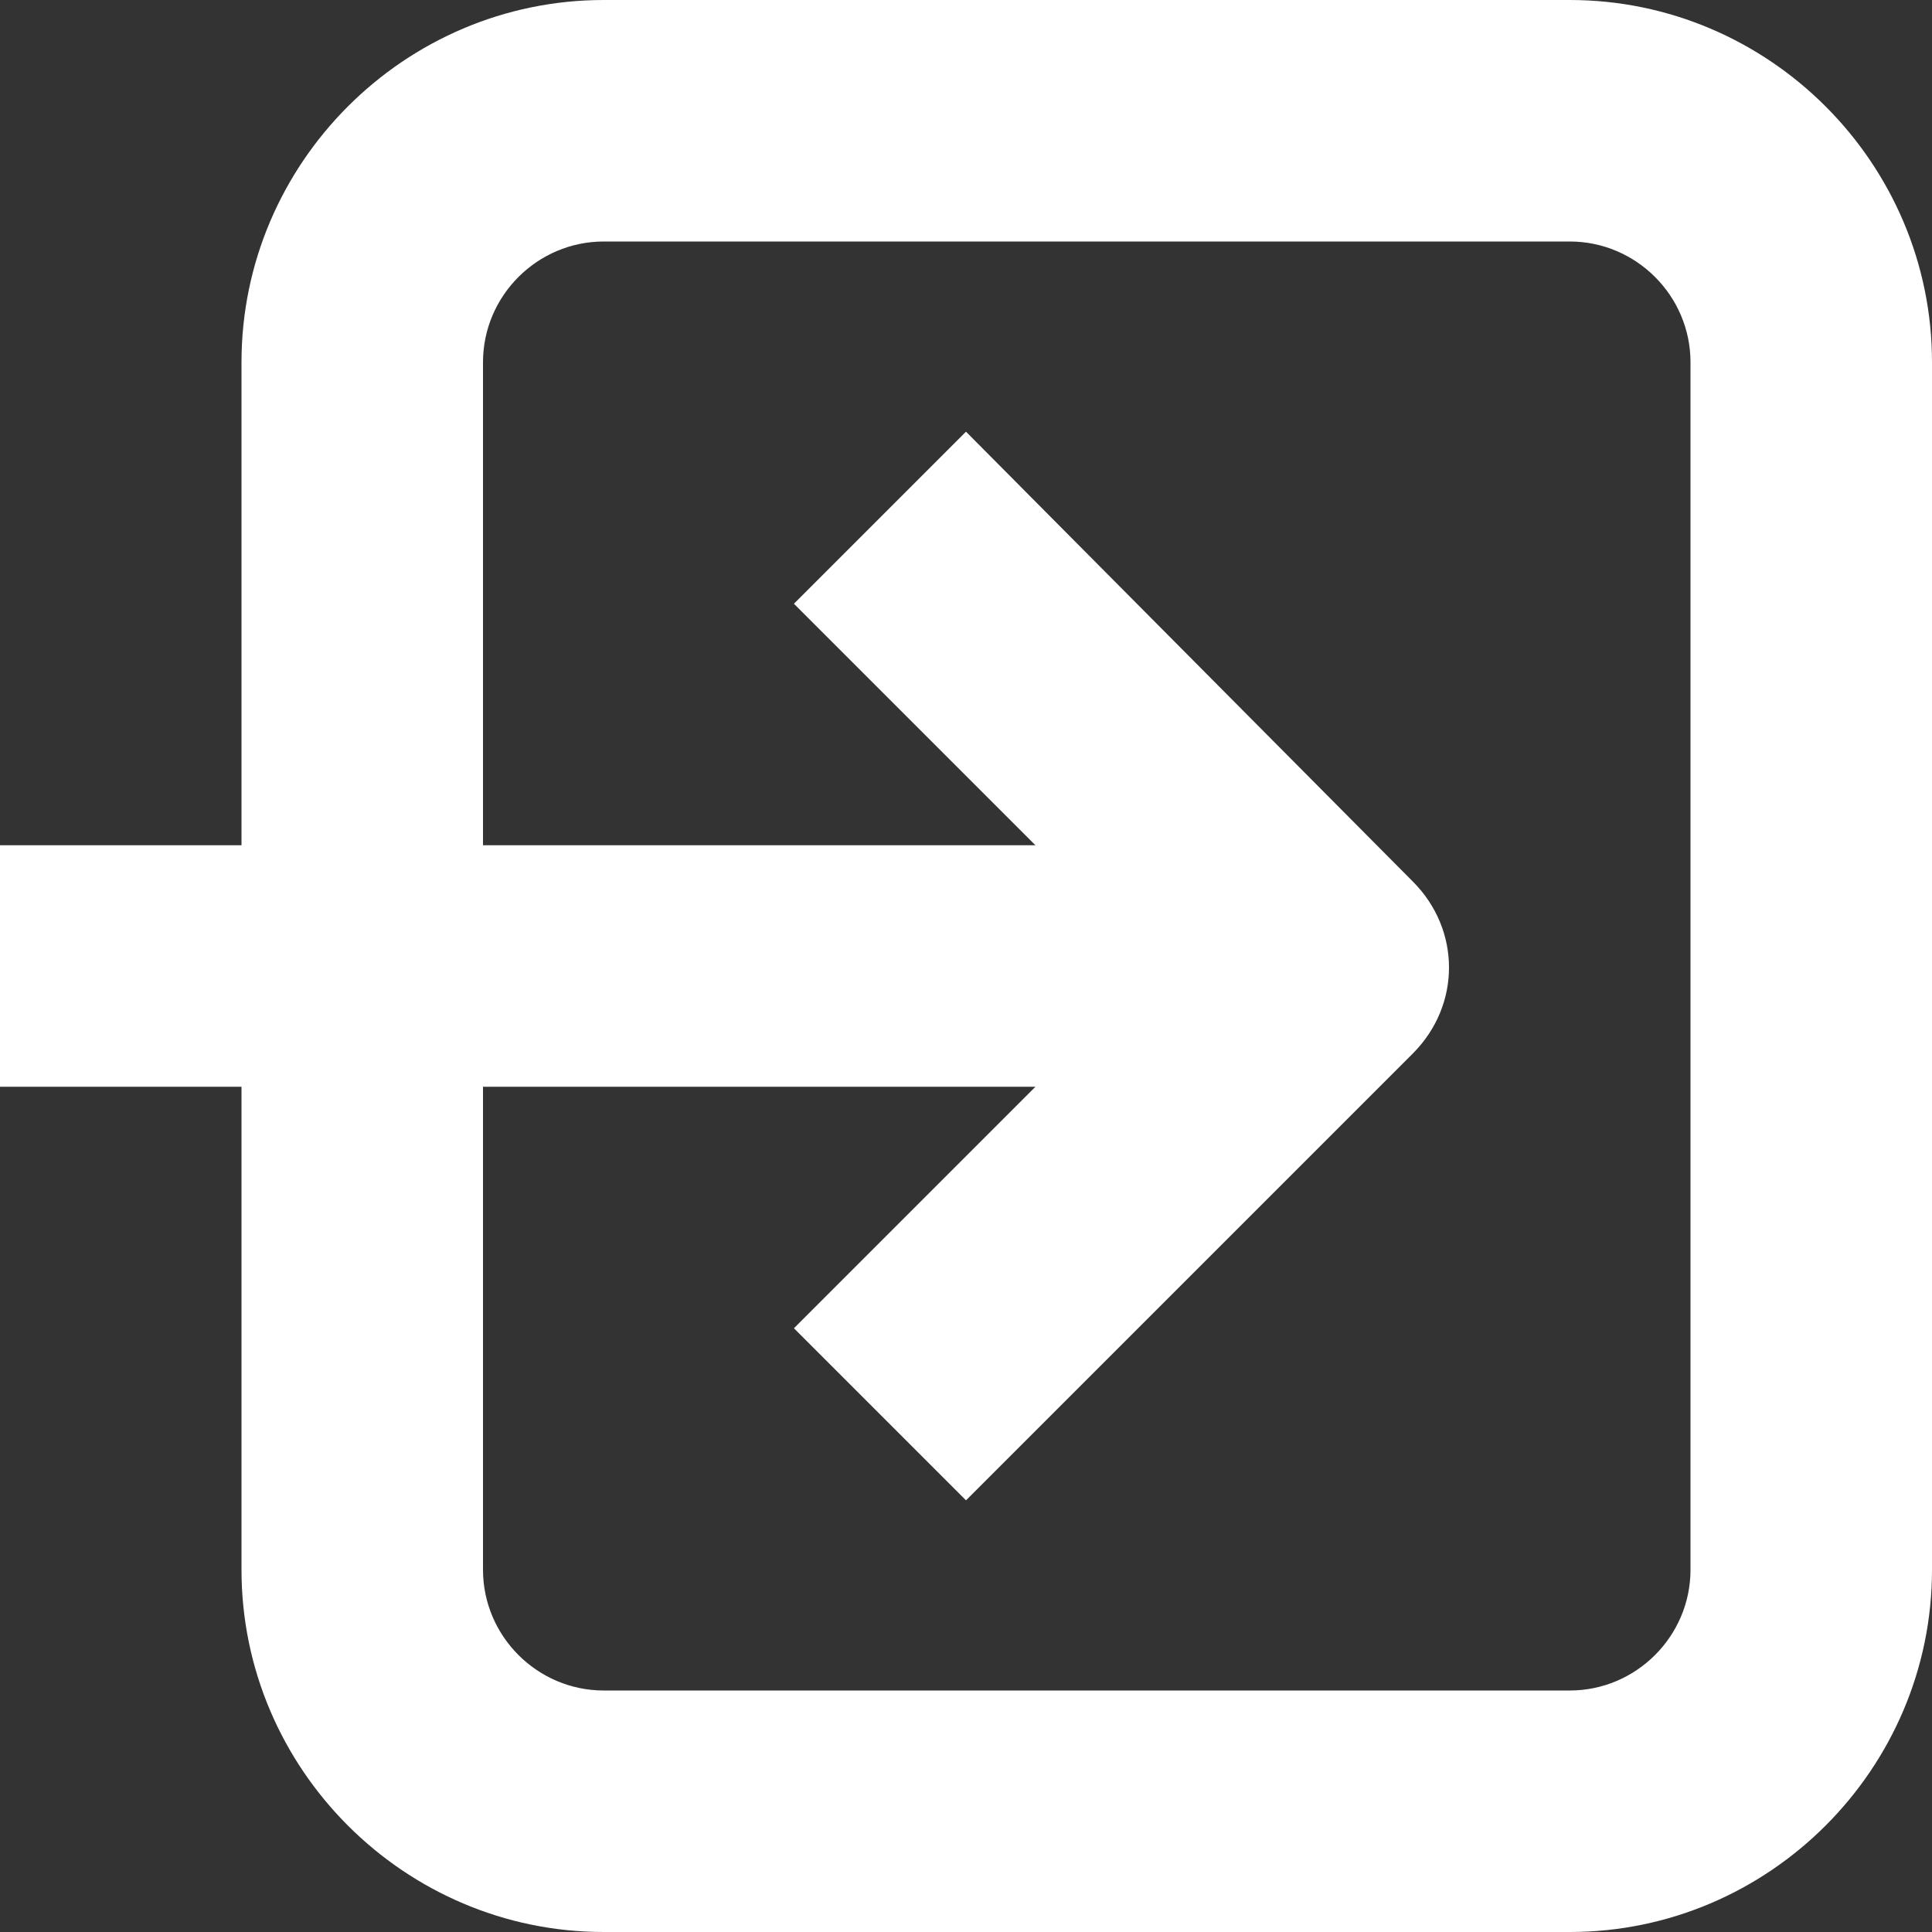 <?xml version="1.0" encoding="utf-8"?>
<!-- Generator: Adobe Illustrator 22.0.1, SVG Export Plug-In . SVG Version: 6.00 Build 0)  -->
<svg version="1.1" id="Layer_1" xmlns="http://www.w3.org/2000/svg" xmlns:xlink="http://www.w3.org/1999/xlink" x="0px" y="0px"
	 viewBox="0 0 64 64" style="enable-background:new 0 0 64 64;" xml:space="preserve">
<rect x="0" y="0" width="64" height="64" fill="#333333" stroke="none"/>
<style type="text/css">
	.st0{fill:#FFFFFF;}
</style>
<path class="st0" d="M52,0H20C13.4,0,8,5.4,8,12v16H0v8h8v16c0,6.6,5.4,12,12,12h32c6.6,0,12-5.4,12-12V12C64,5.4,58.6,0,52,0z
	 M56,52c0,2.2-1.8,4-4,4H20c-2.2,0-4-1.8-4-4V36h18.3l-8,8l5.7,5.7l14.8-14.8c1.6-1.6,1.6-4.1,0-5.7c0,0,0,0,0,0L32,14.3L26.3,20
	l8,8H16V12c0-2.2,1.8-4,4-4h32c2.2,0,4,1.8,4,4V52z"/>
</svg>
